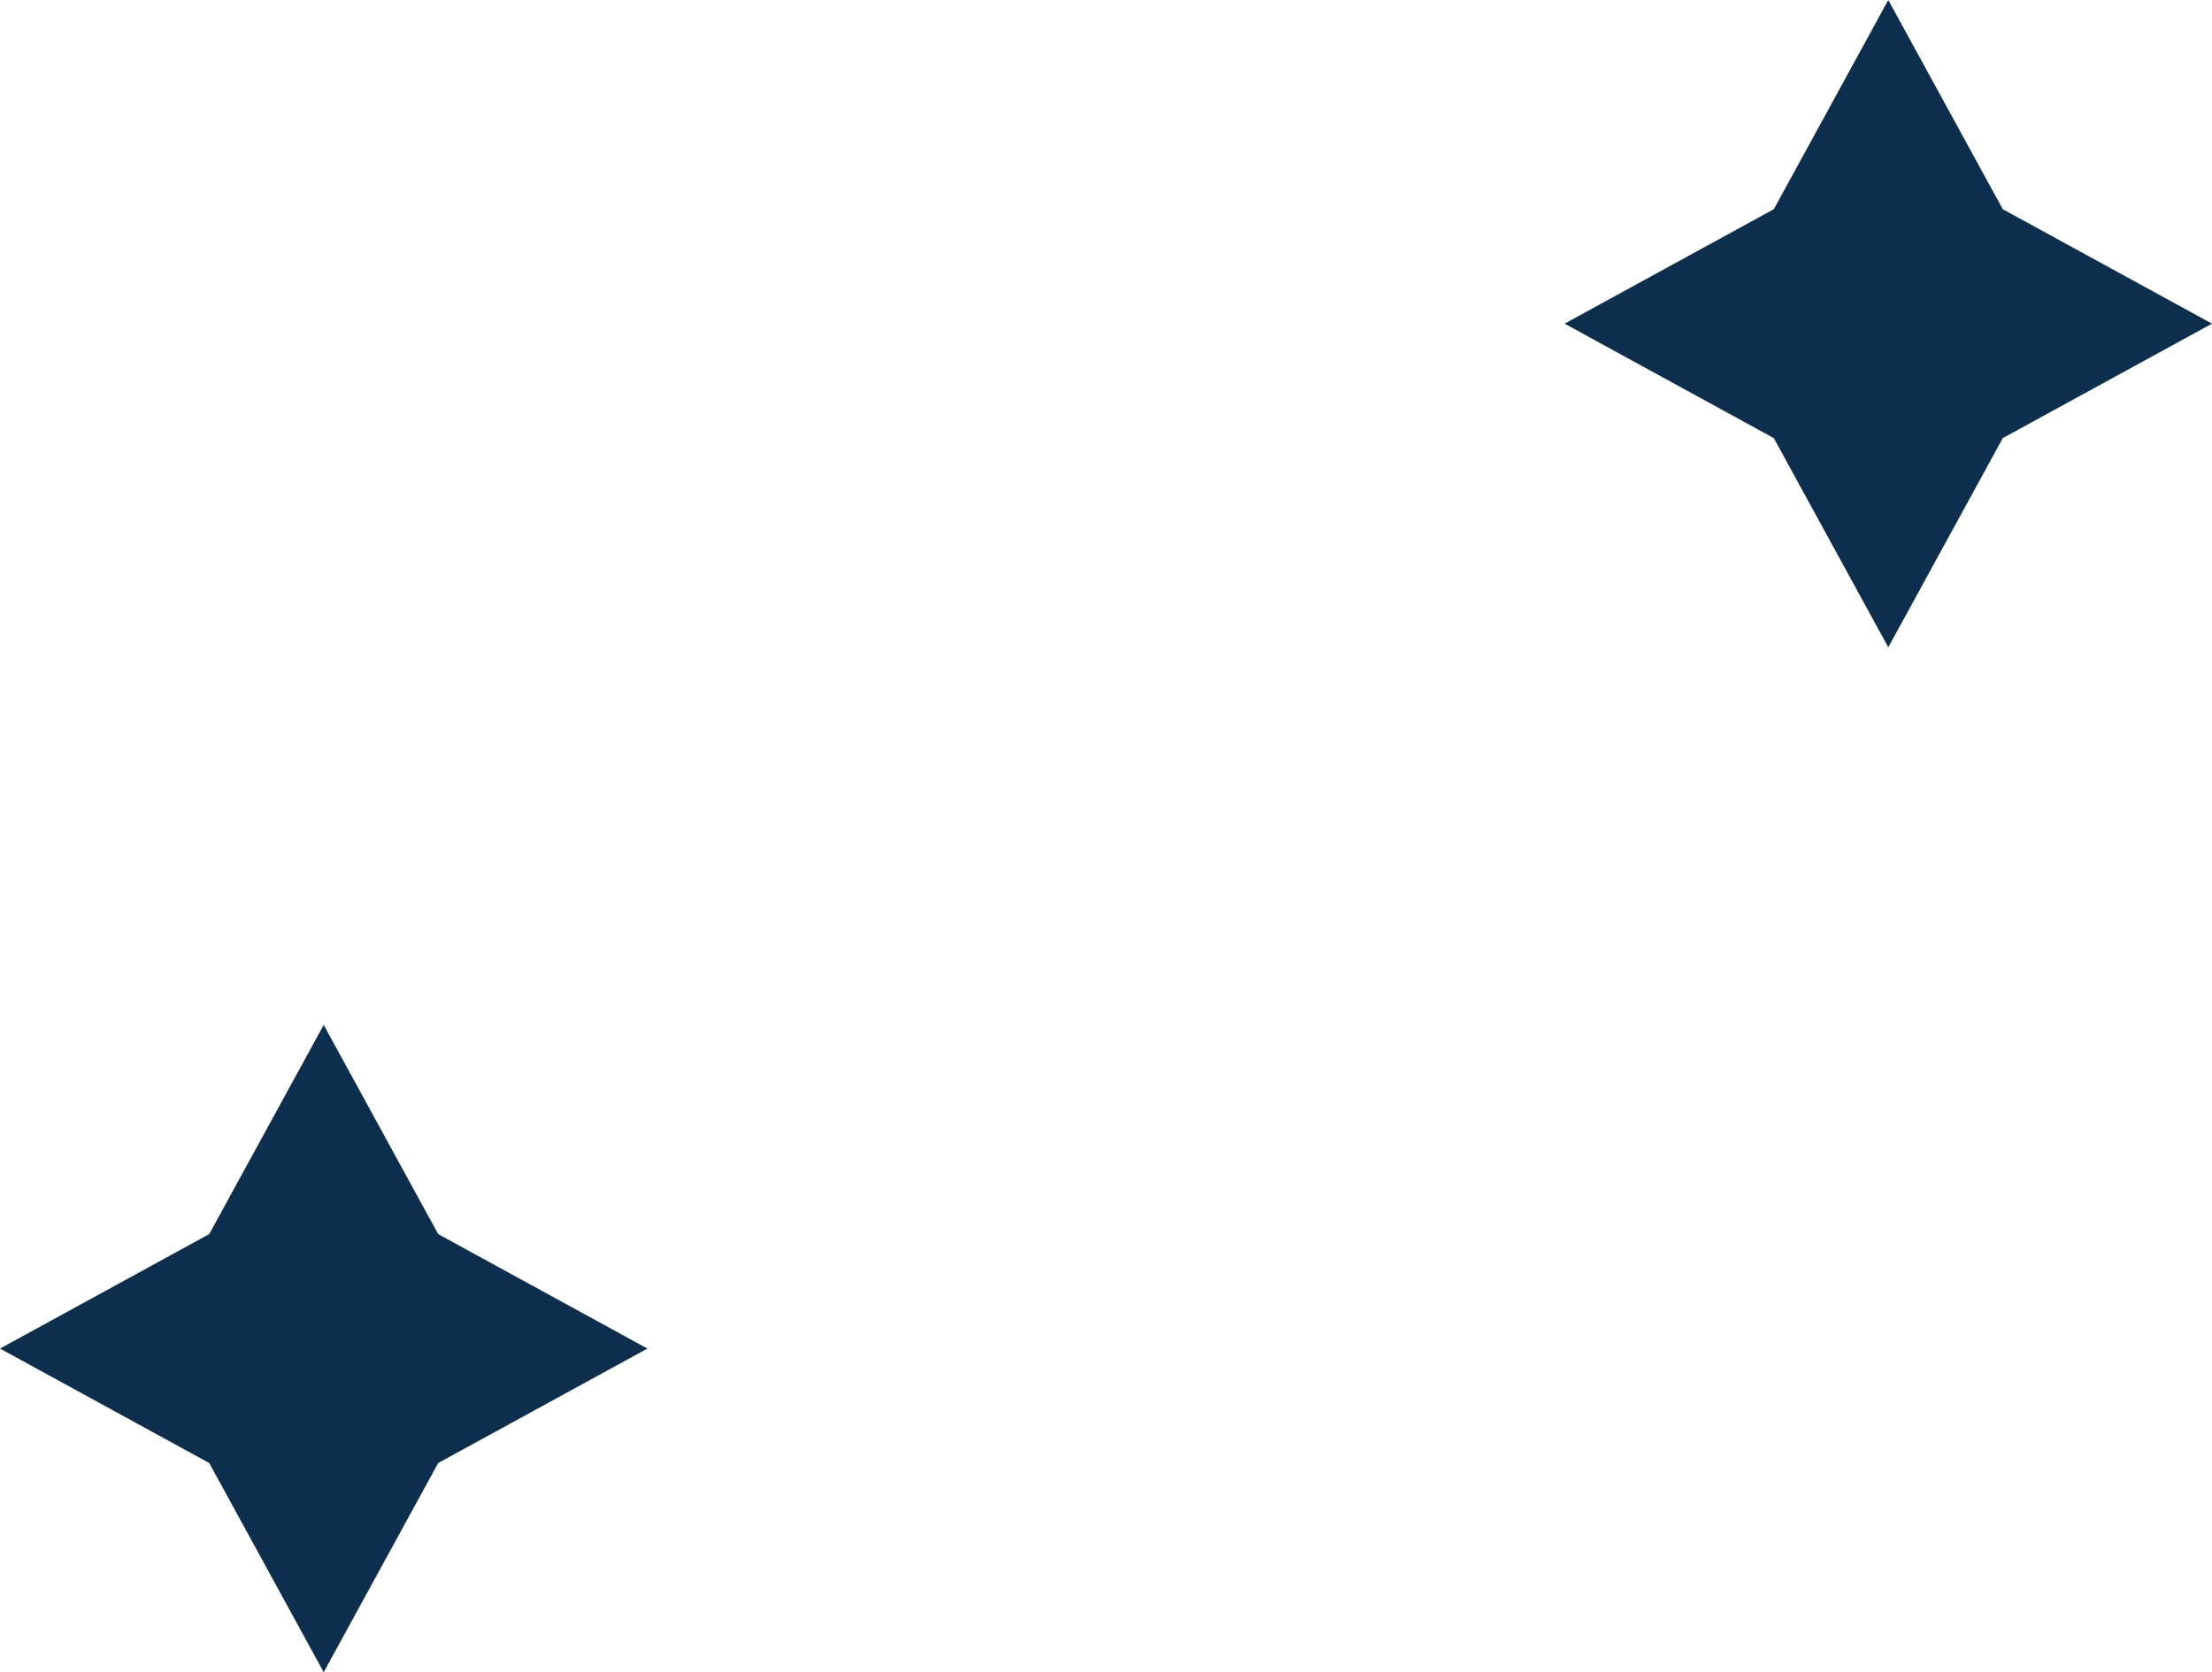 <svg width="41" height="31" viewBox="0 0 41 31" fill="none" xmlns="http://www.w3.org/2000/svg">
<path d="M37.122 3.878L35 0L32.878 3.878L29 6L32.878 8.122L35 12L37.122 8.122L41 6L37.122 3.878Z" fill="#0E2E4D"/>
<path d="M8.122 22.878L6 19L3.878 22.878L0 25L3.878 27.122L6 31L8.122 27.122L12 25L8.122 22.878Z" fill="#0E2E4D"/>
</svg>
